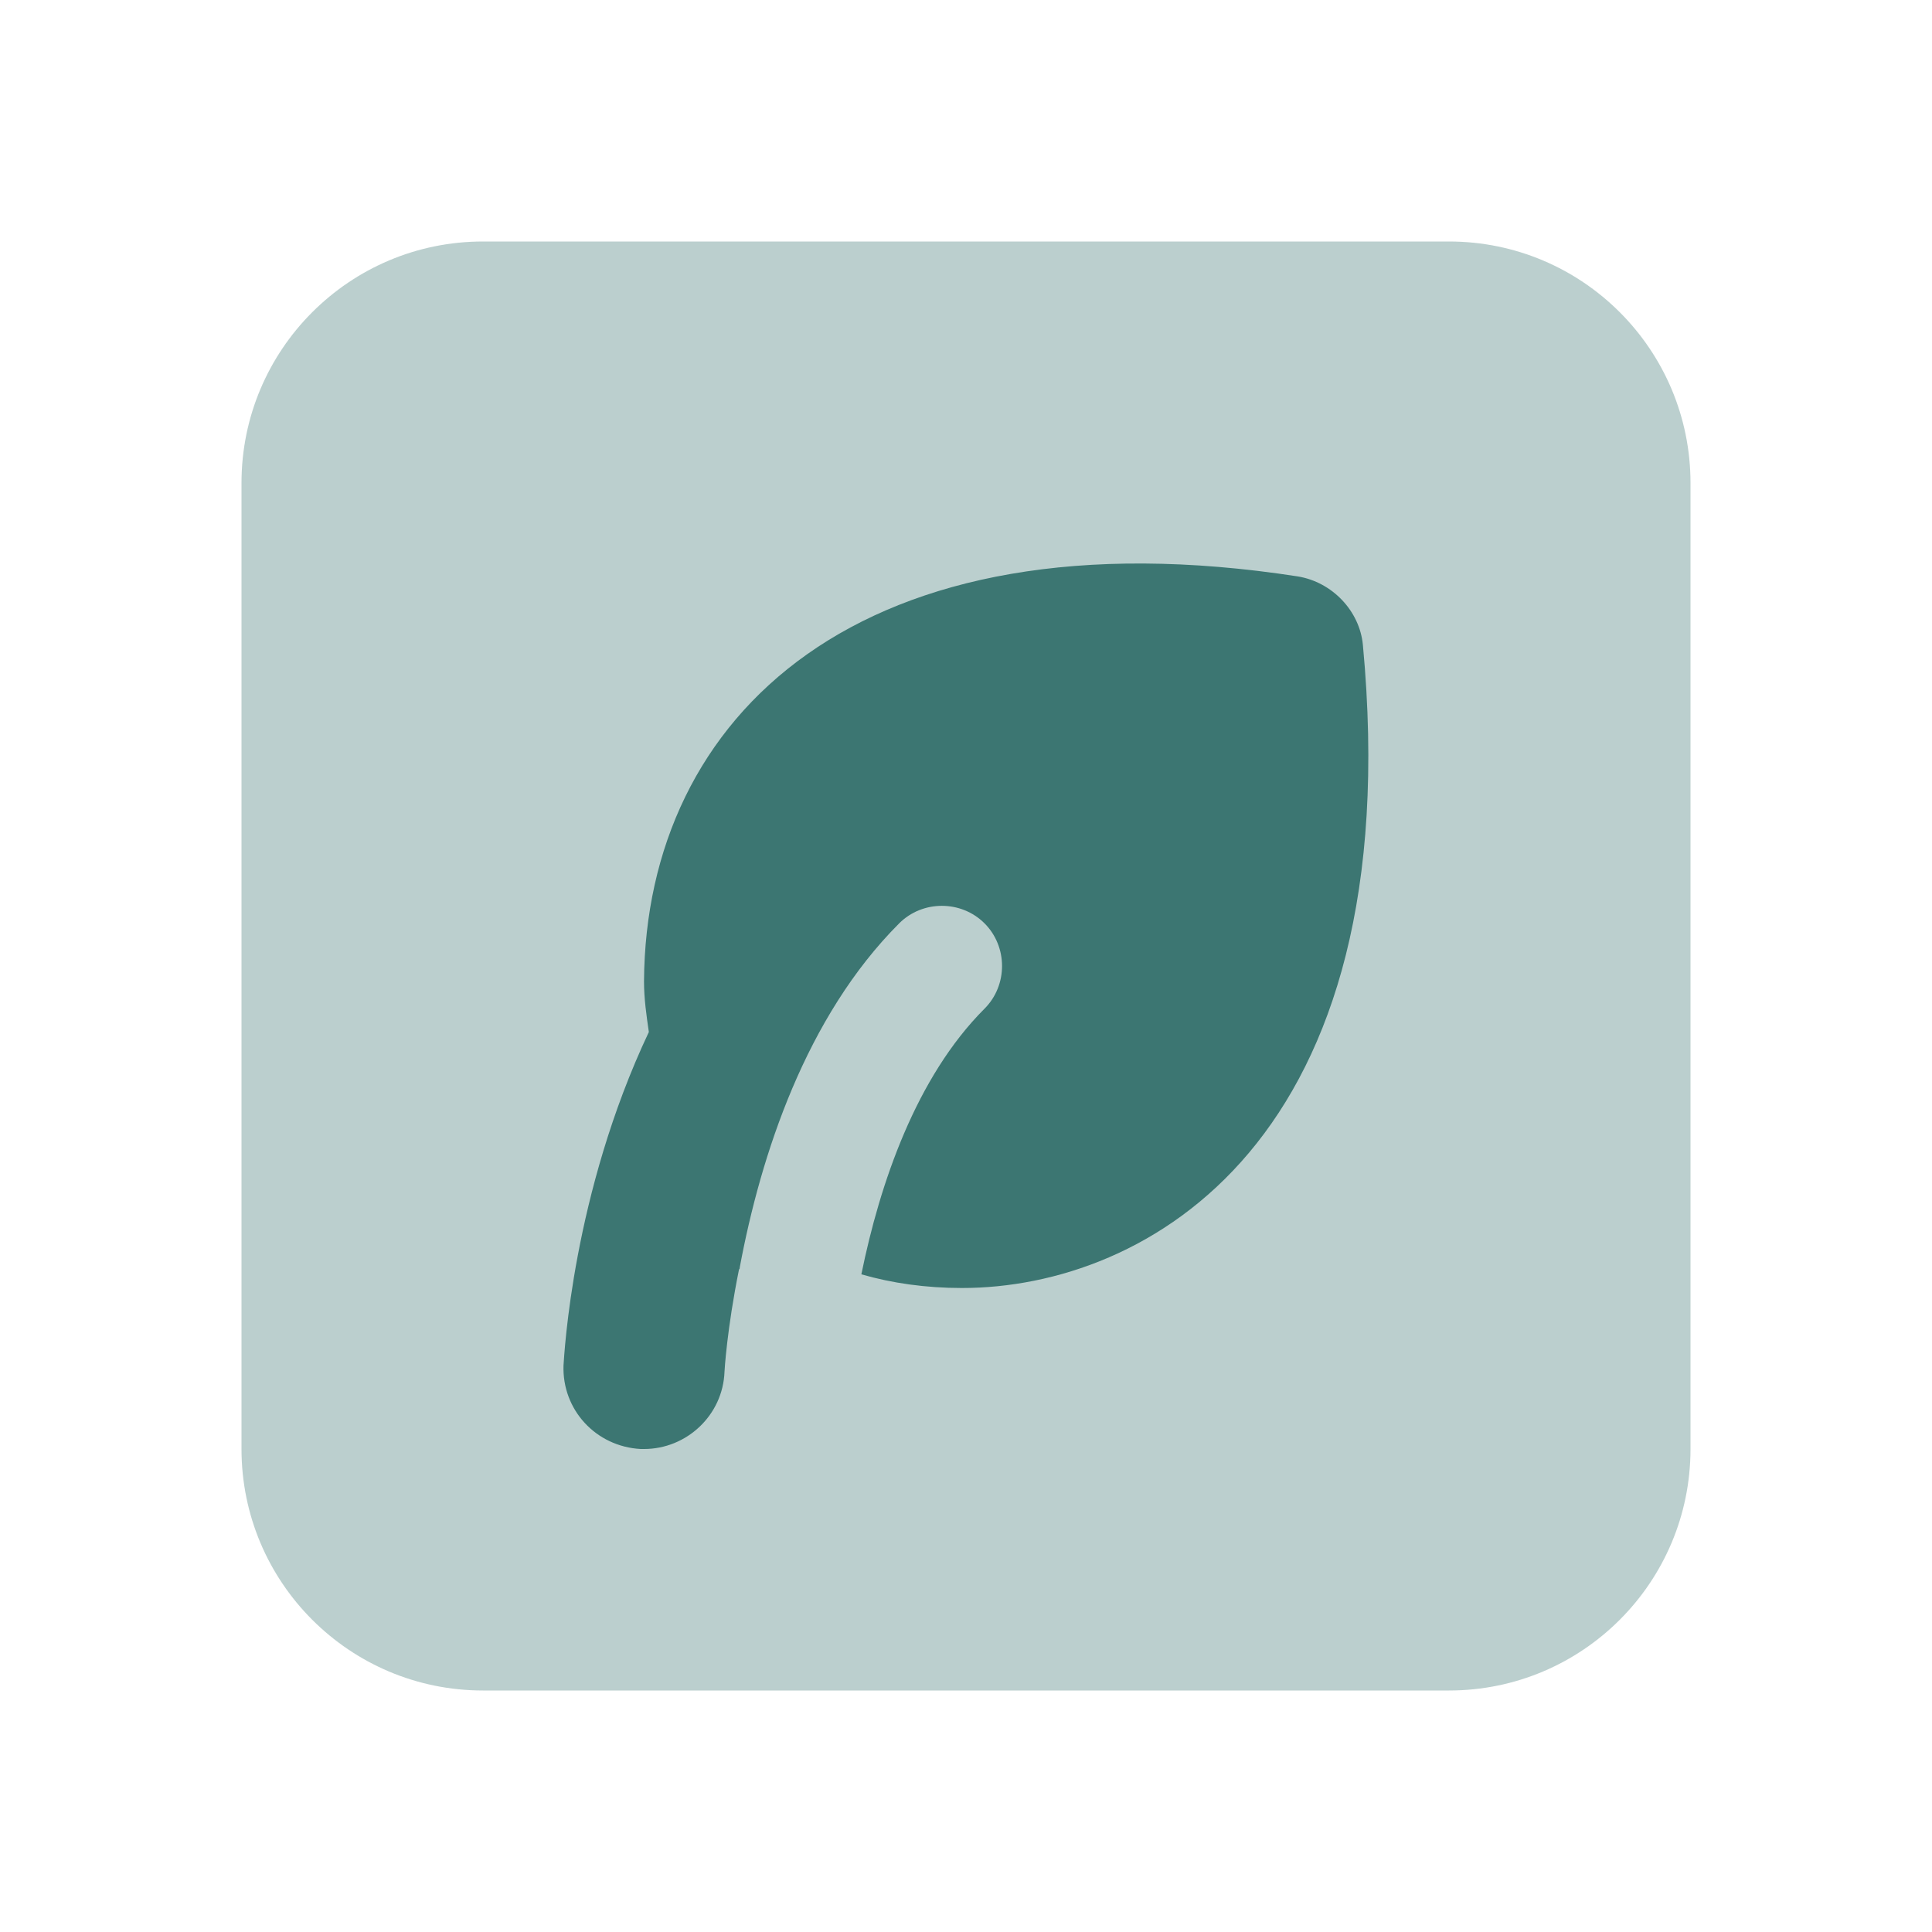 <svg width="200" height="200" viewBox="0 0 200 200" fill="none" xmlns="http://www.w3.org/2000/svg">
<path opacity="0.35" d="M150 175H50C36.192 175 25 163.808 25 150V50C25 36.192 36.192 25 50 25H150C163.808 25 175 36.192 175 50V150C175 163.808 163.808 175 150 175Z" fill="#3C7672"/>
<path d="M99.585 133.334C95.835 133.334 92.335 132.834 89.168 131.918C91.085 122.501 94.835 111.501 101.918 104.418C104.335 102.001 104.335 98.001 101.918 95.584C99.501 93.168 95.501 93.168 93.085 95.584C83.418 105.251 78.751 119.584 76.585 131.168C76.585 131.251 76.585 131.334 76.501 131.418C75.251 137.584 75.001 141.918 75.001 142.001C74.835 146.501 71.085 150.001 66.668 150.001H66.335C61.668 149.751 58.168 145.918 58.335 141.334C58.418 140.251 59.252 123.584 67.168 106.834C66.918 105.084 66.668 103.418 66.668 101.584C66.835 74.168 89.001 52.668 134.335 59.668C137.918 60.251 140.751 63.251 141.085 66.751C145.918 118.168 118.668 133.334 99.585 133.334Z" fill="#3C7672"/>
</svg>
